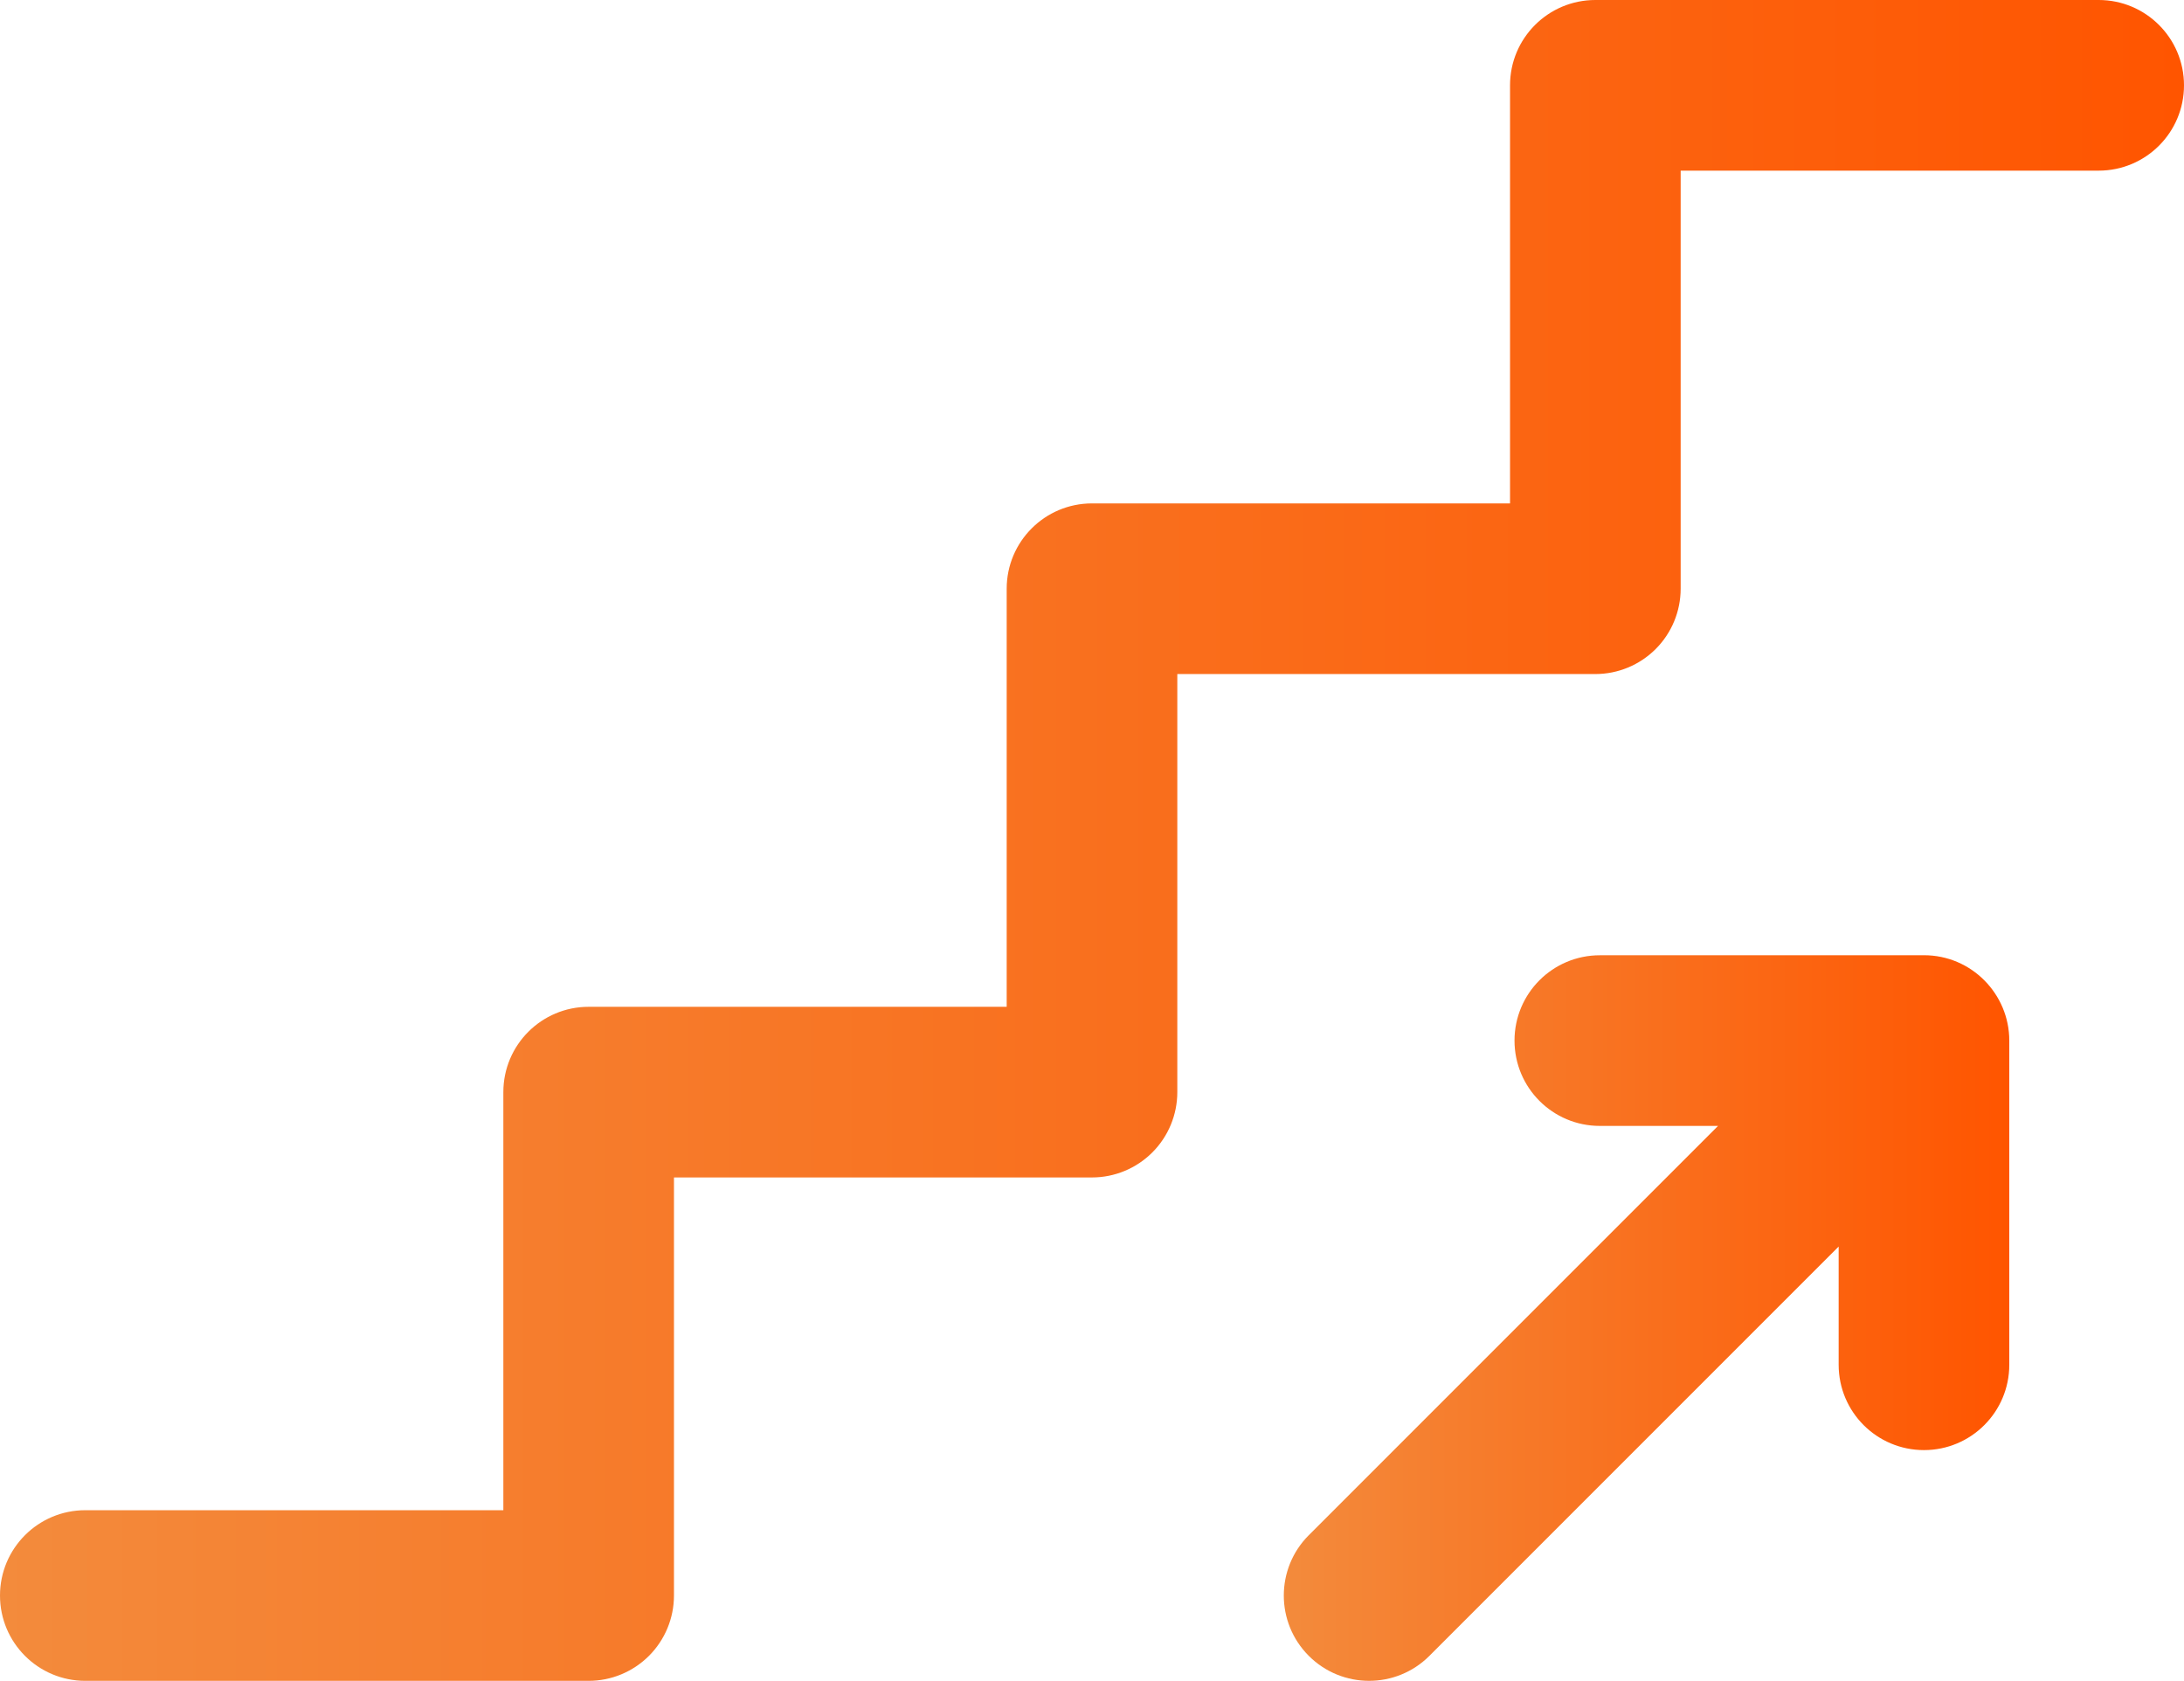 <?xml version="1.0" encoding="UTF-8"?>
<svg id="Layer_2" data-name="Layer 2" xmlns="http://www.w3.org/2000/svg" xmlns:xlink="http://www.w3.org/1999/xlink" viewBox="0 0 512 394">
  <defs>
    <style>
      .cls-1 {
        fill: url(#linear-gradient);
      }

      .cls-2 {
        fill: url(#linear-gradient-2);
      }
    </style>
    <linearGradient id="linear-gradient" x1="300.96" y1="308.96" x2="471.04" y2="308.96" gradientUnits="userSpaceOnUse">
      <stop offset="0" stop-color="#f38b3c"/>
      <stop offset=".08" stop-color="#f48637"/>
      <stop offset="1" stop-color="#f50"/>
    </linearGradient>
    <linearGradient id="linear-gradient-2" x1="0" y1="197" x2="512" y2="197" xlink:href="#linear-gradient"/>
  </defs>
  <g id="Layer_1-2" data-name="Layer 1">
    <g>
      <path class="cls-1" d="M451.03,223.92h-75.98c-11.05,0-20,8.95-20,20s8.95,20,20,20h27.71l-95.94,95.94c-7.81,7.81-7.81,20.47,0,28.28,7.81,7.81,20.47,7.81,28.28,0l95.94-95.94v27.71c0,11.05,8.95,20,20,20s20-8.95,20-20v-76h0c0-10.88-8.84-20.01-20.02-20Z"/>
      <path class="cls-2" d="M492,0h-118c-11.05,0-20,8.95-20,20V118h-98c-11.04,0-20,8.95-20,20v98h-98c-11.05,0-20,8.95-20,20v98H20c-11.05,0-20,8.95-20,20s8.95,20,20,20h118c5.3,0,10.39-2.11,14.14-5.86,3.75-3.75,5.86-8.84,5.86-14.14v-98s98,0,98,0c5.3,0,10.39-2.11,14.14-5.86,3.75-3.75,5.86-8.84,5.86-14.14v-98s98,0,98,0c5.3,0,10.39-2.11,14.14-5.86,3.75-3.75,5.86-8.84,5.86-14.14V40s98,0,98,0c11.05,0,20-8.95,20-20S503.05,0,492,0Z"/>
    </g>
  </g>
</svg>